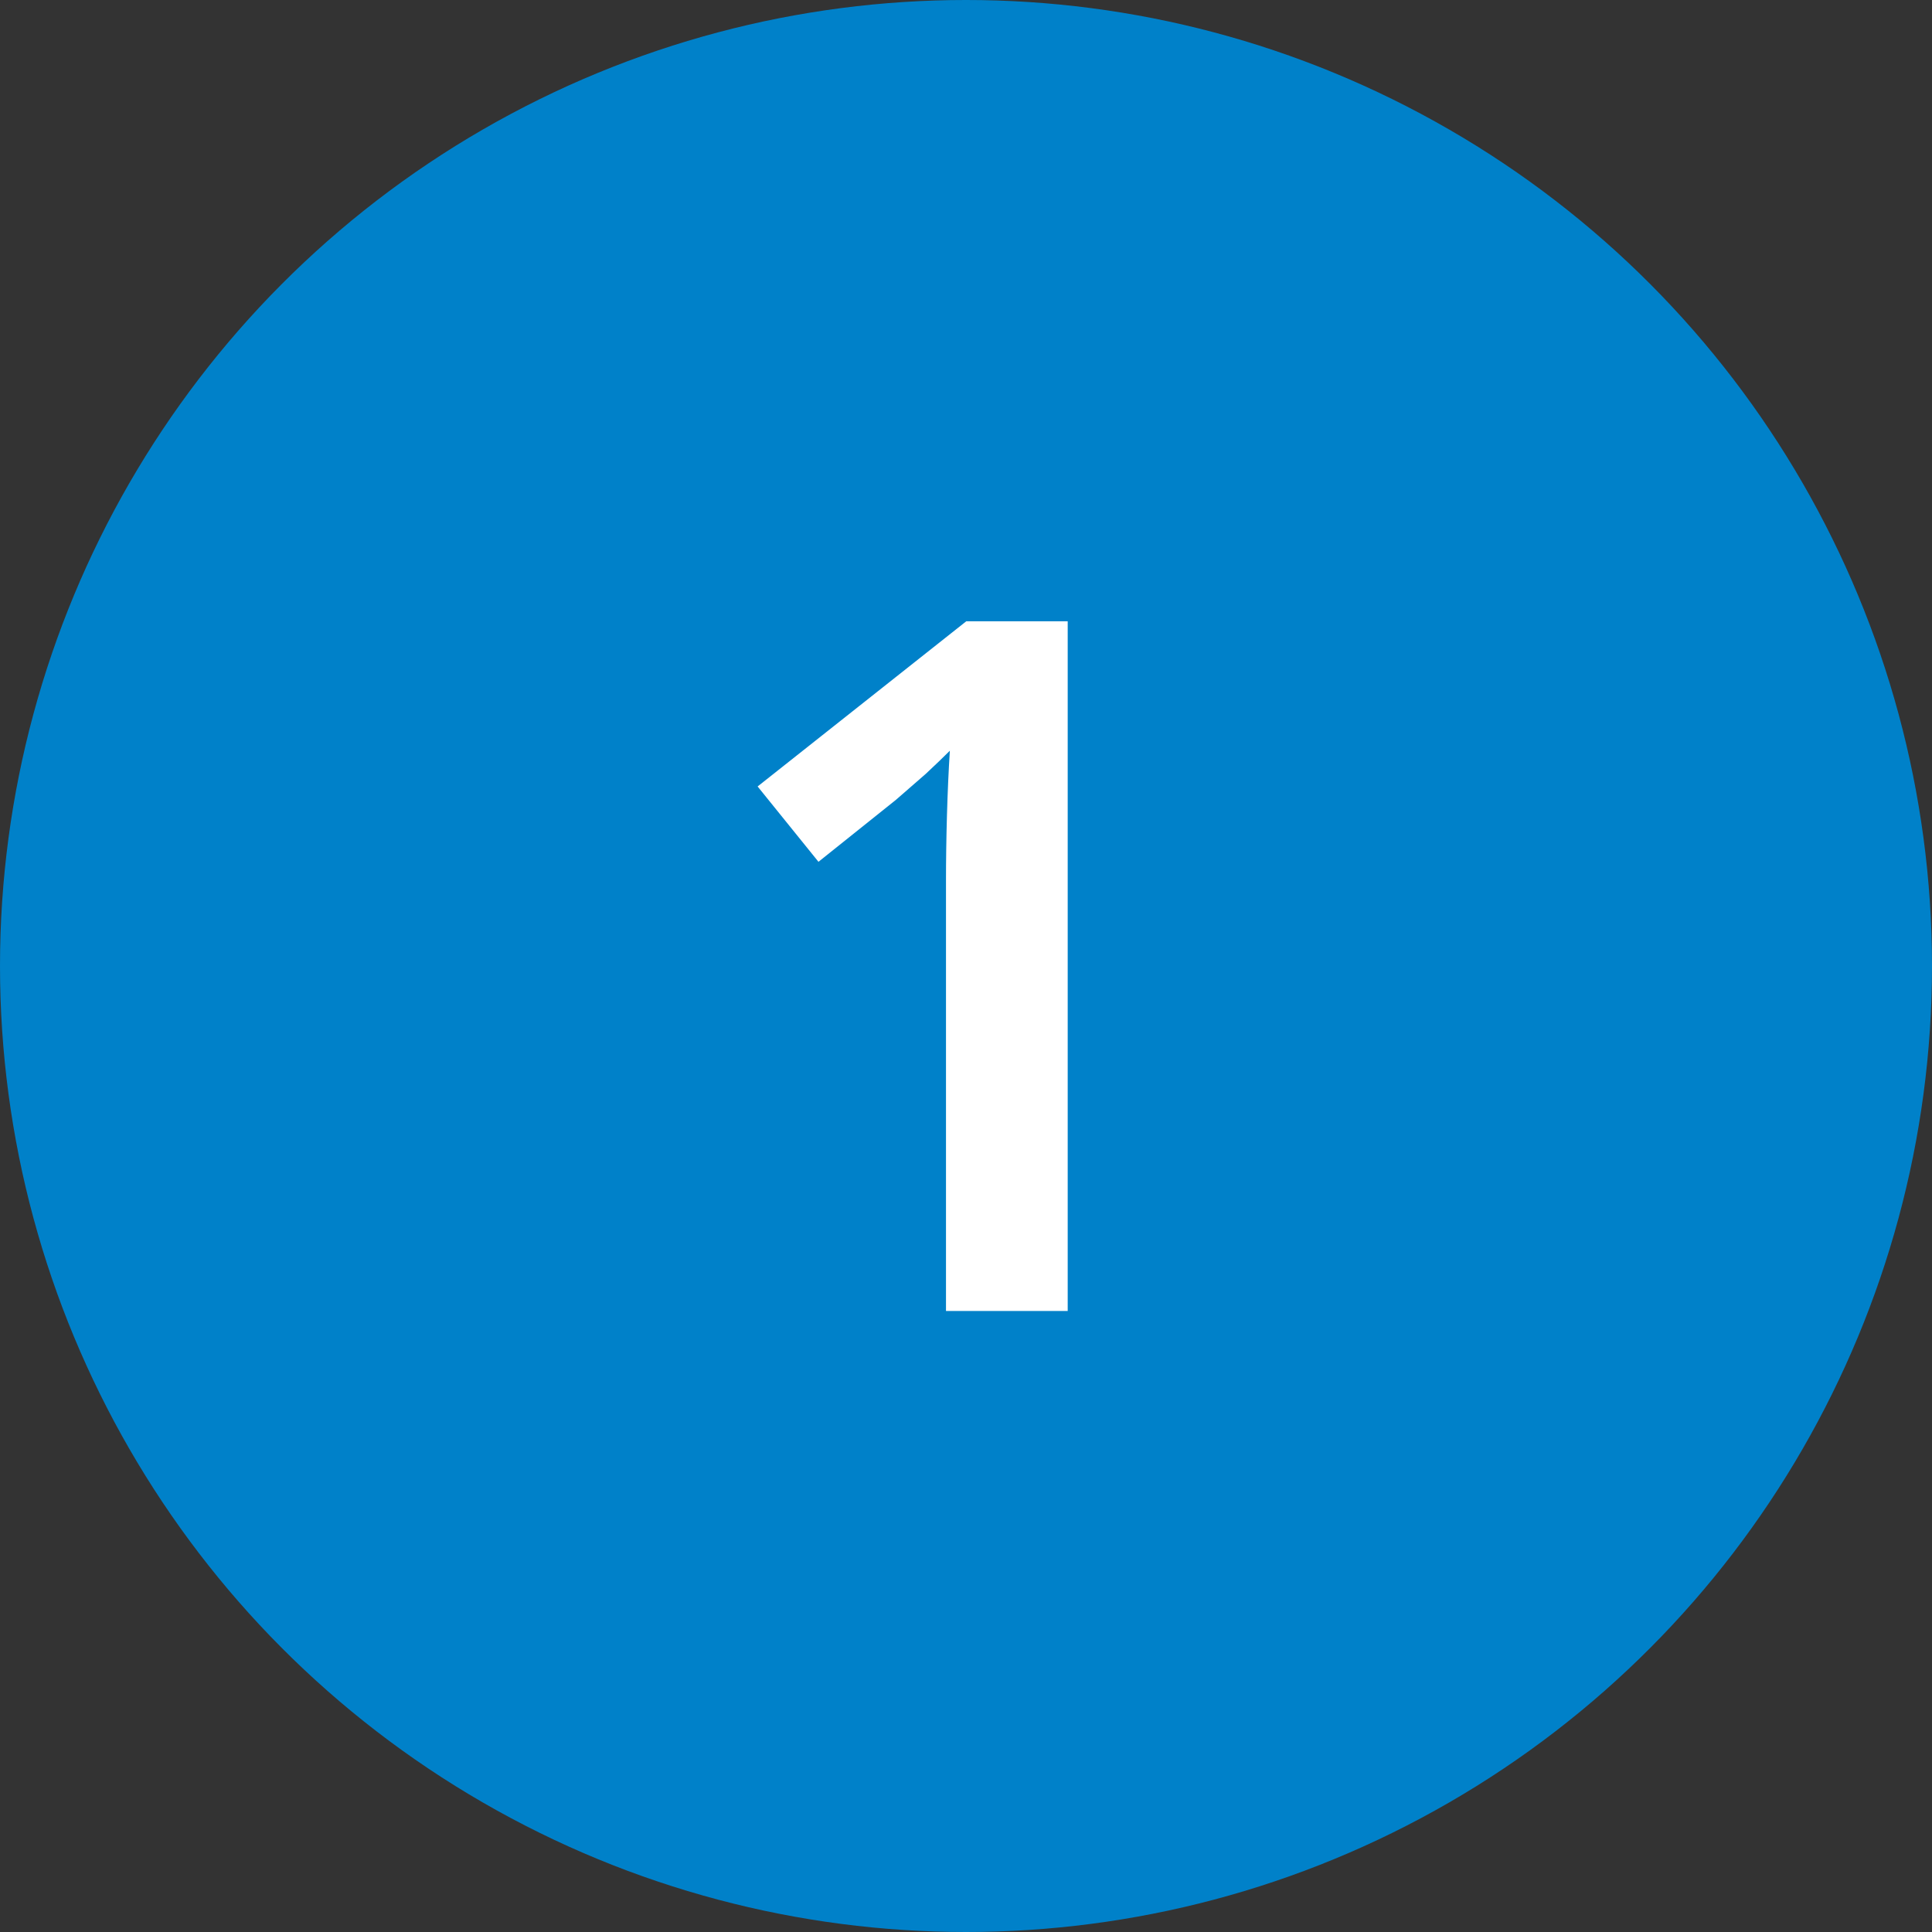 <svg width="56" height="56" viewBox="0 0 56 56" fill="none" xmlns="http://www.w3.org/2000/svg">
<rect x="0" y="0" width="56" height="56" fill="#333333" stroke="none"/>
<circle cx="28" cy="28" r="28" fill="#0081C9"/>
<path d="M30.948 38H27.42V25.54C27.42 24.943 27.429 24.308 27.448 23.636C27.467 22.964 27.495 22.339 27.532 21.76C27.345 21.947 27.112 22.171 26.832 22.432C26.552 22.675 26.263 22.927 25.964 23.188L23.724 24.98L21.96 22.796L28.008 18.008H30.948V38Z" fill="white"/>
</svg>

